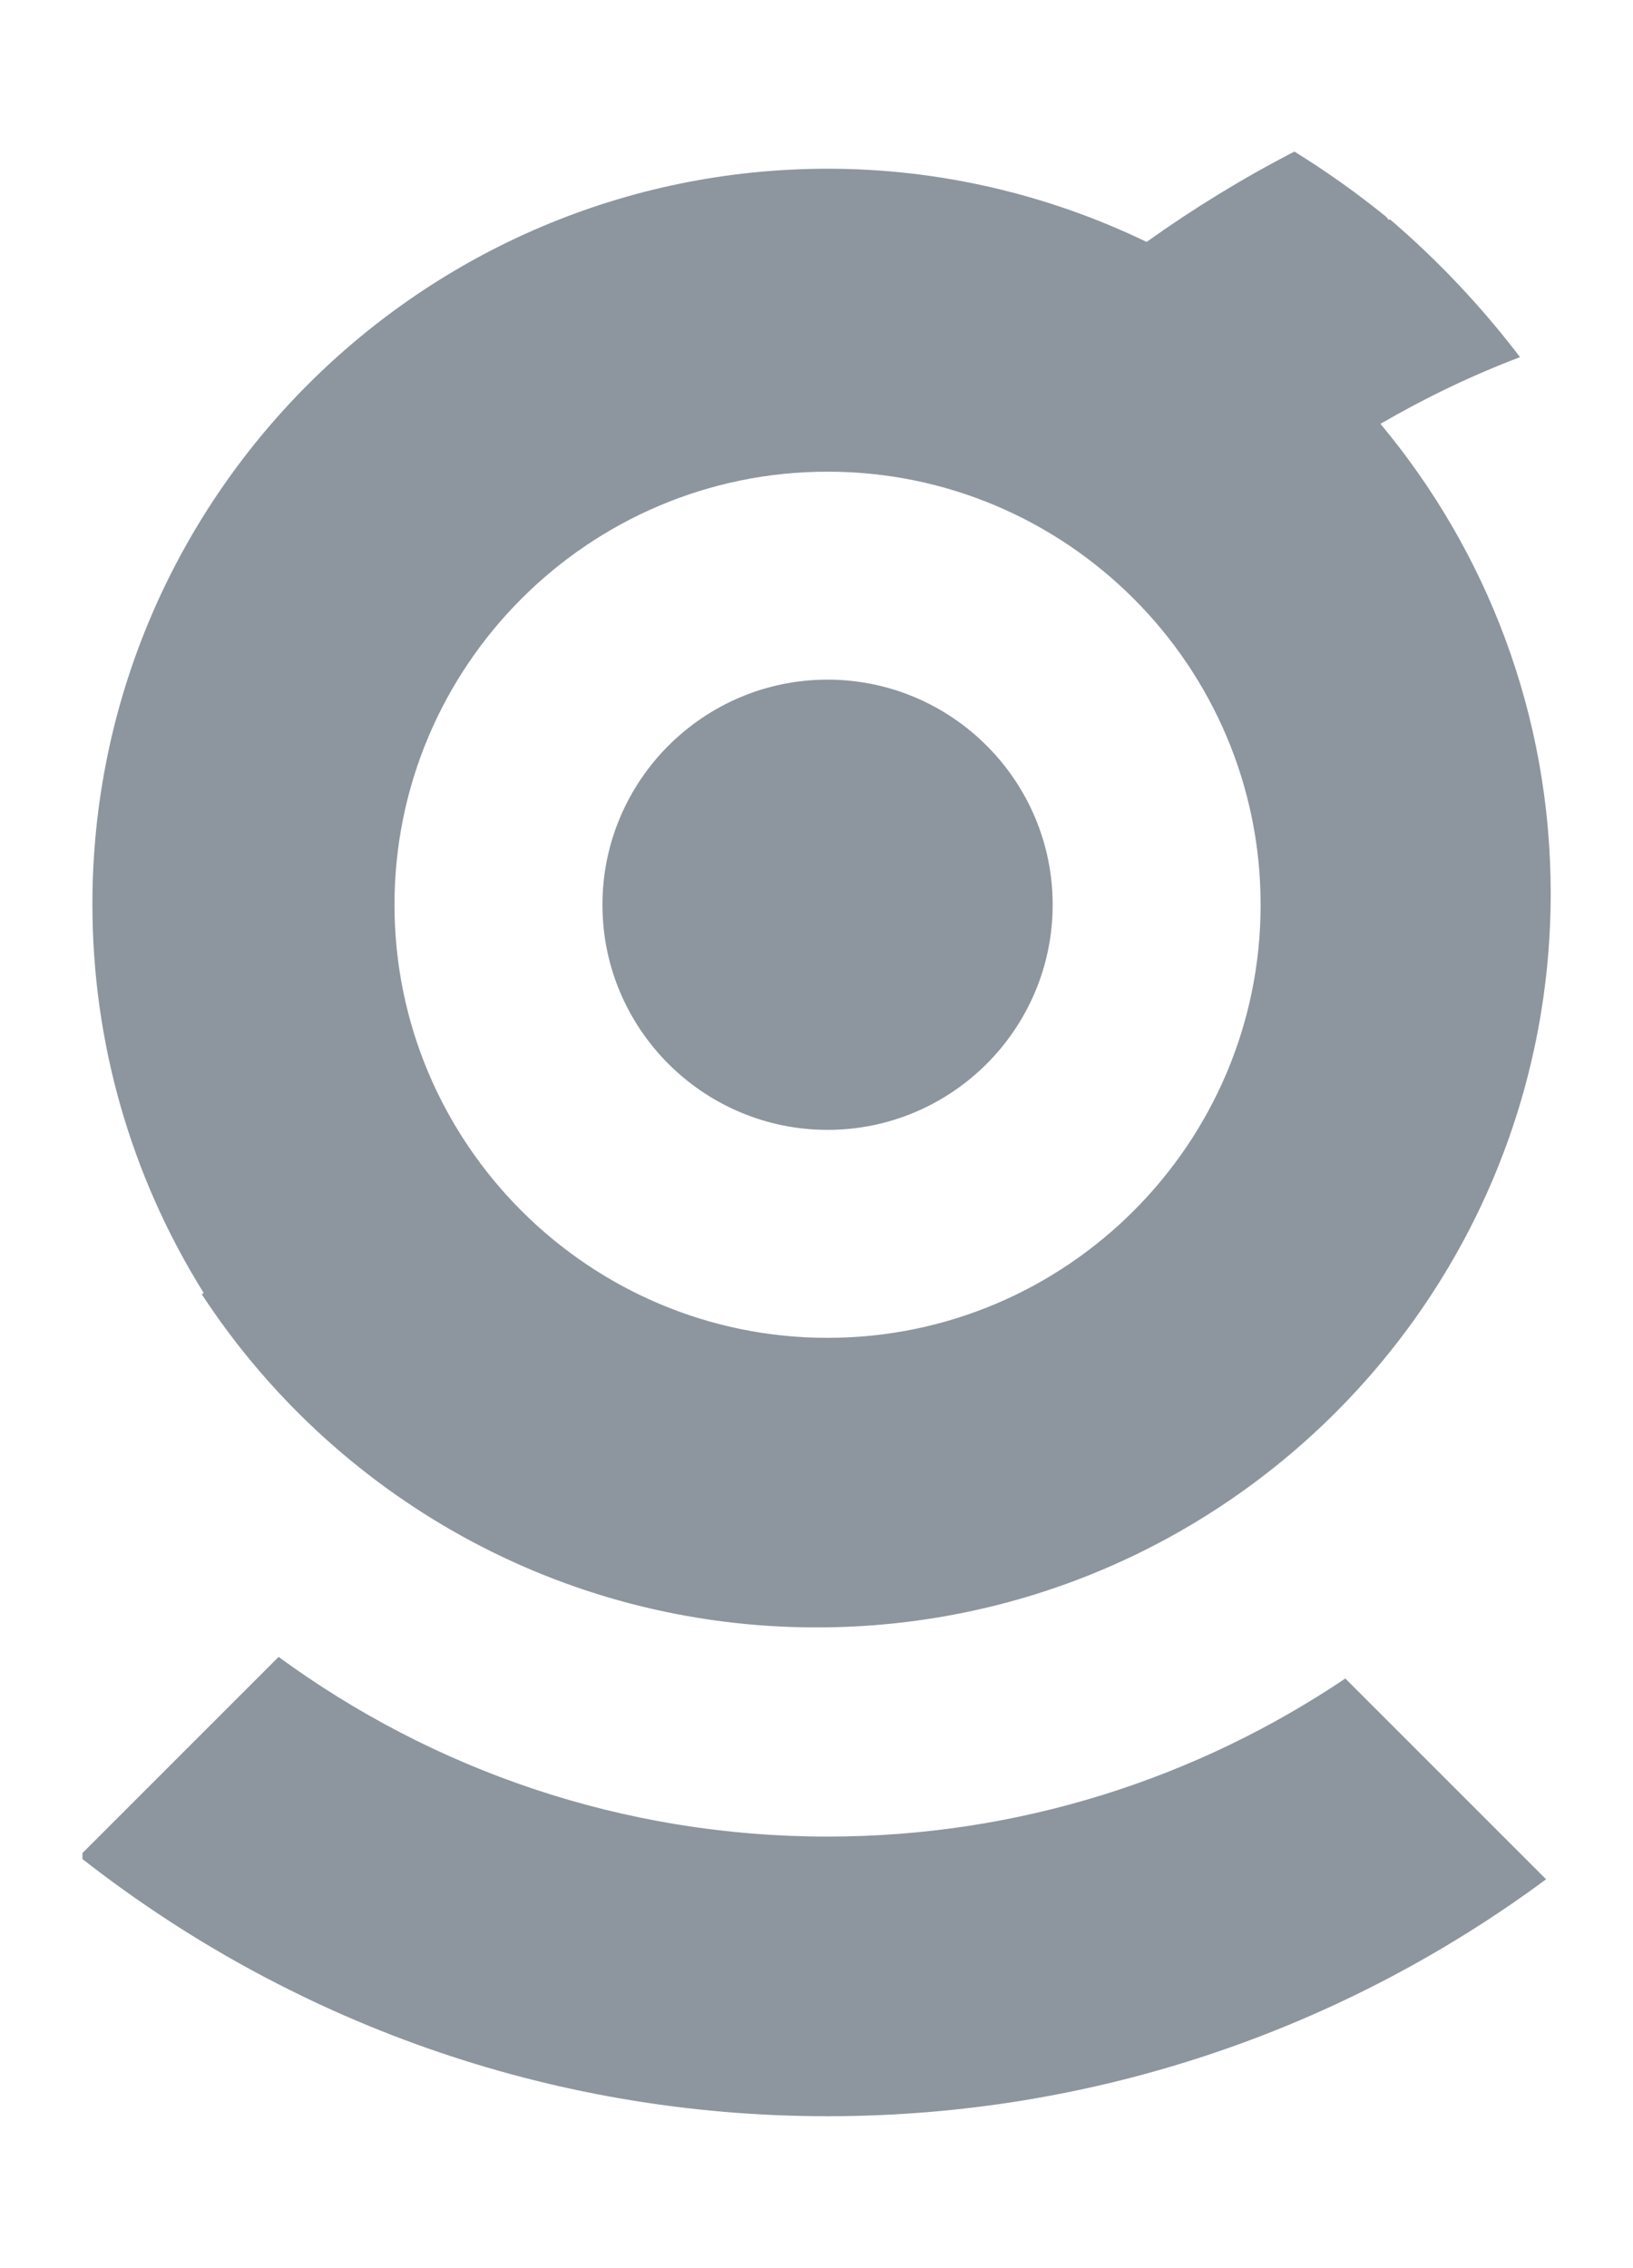 <svg width="36" height="50" version="1.1" viewBox="0 0 9.525 13.229" xmlns="http://www.w3.org/2000/svg">
 <path d="m4.827 6.59c0.724 0 1.313-0.589 1.313-1.313 0-0.724-0.589-1.313-1.313-1.313-0.724 0-1.313 0.589-1.313 1.313-4.67e-4 0.724 0.589 1.313 1.313 1.313zm-3.65 0.959c0.764 1.169 2.084 1.943 3.586 1.943 2.365 0 4.282-1.917 4.282-4.282 0-1.042-0.374-1.996-0.993-2.738 0.258-0.15 0.529-0.281 0.814-0.389-0.224-0.294-0.478-0.564-0.759-0.804-0.002 0.001-0.005 0.003-0.007 0.004l-0.014-0.018c-0.171-0.139-0.35-0.266-0.536-0.381-0.302 0.156-0.589 0.332-0.862 0.527-0.576-0.278-1.211-0.427-1.859-0.427-2.366 0-4.29 1.924-4.29 4.29 0 0.806 0.224 1.586 0.649 2.267-0.003 0.003-0.006 0.005-0.009 0.007zm3.65-4.798c1.393 0 2.526 1.133 2.526 2.526 0 1.393-1.133 2.526-2.526 2.526-1.392 0-2.526-1.133-2.526-2.526 0-1.392 1.133-2.526 2.526-2.526zm0 7.961c-1.197 0-2.303-0.39-3.202-1.048l-1.144 1.144v0.035c1.2 0.939 2.708 1.5 4.346 1.5 1.568 0 3.018-0.514 4.191-1.382l-1.171-1.171c-0.864 0.581-1.903 0.922-3.02 0.922z" fill="#4c5a66" opacity=".635" stroke-width=".047"/>
</svg>
